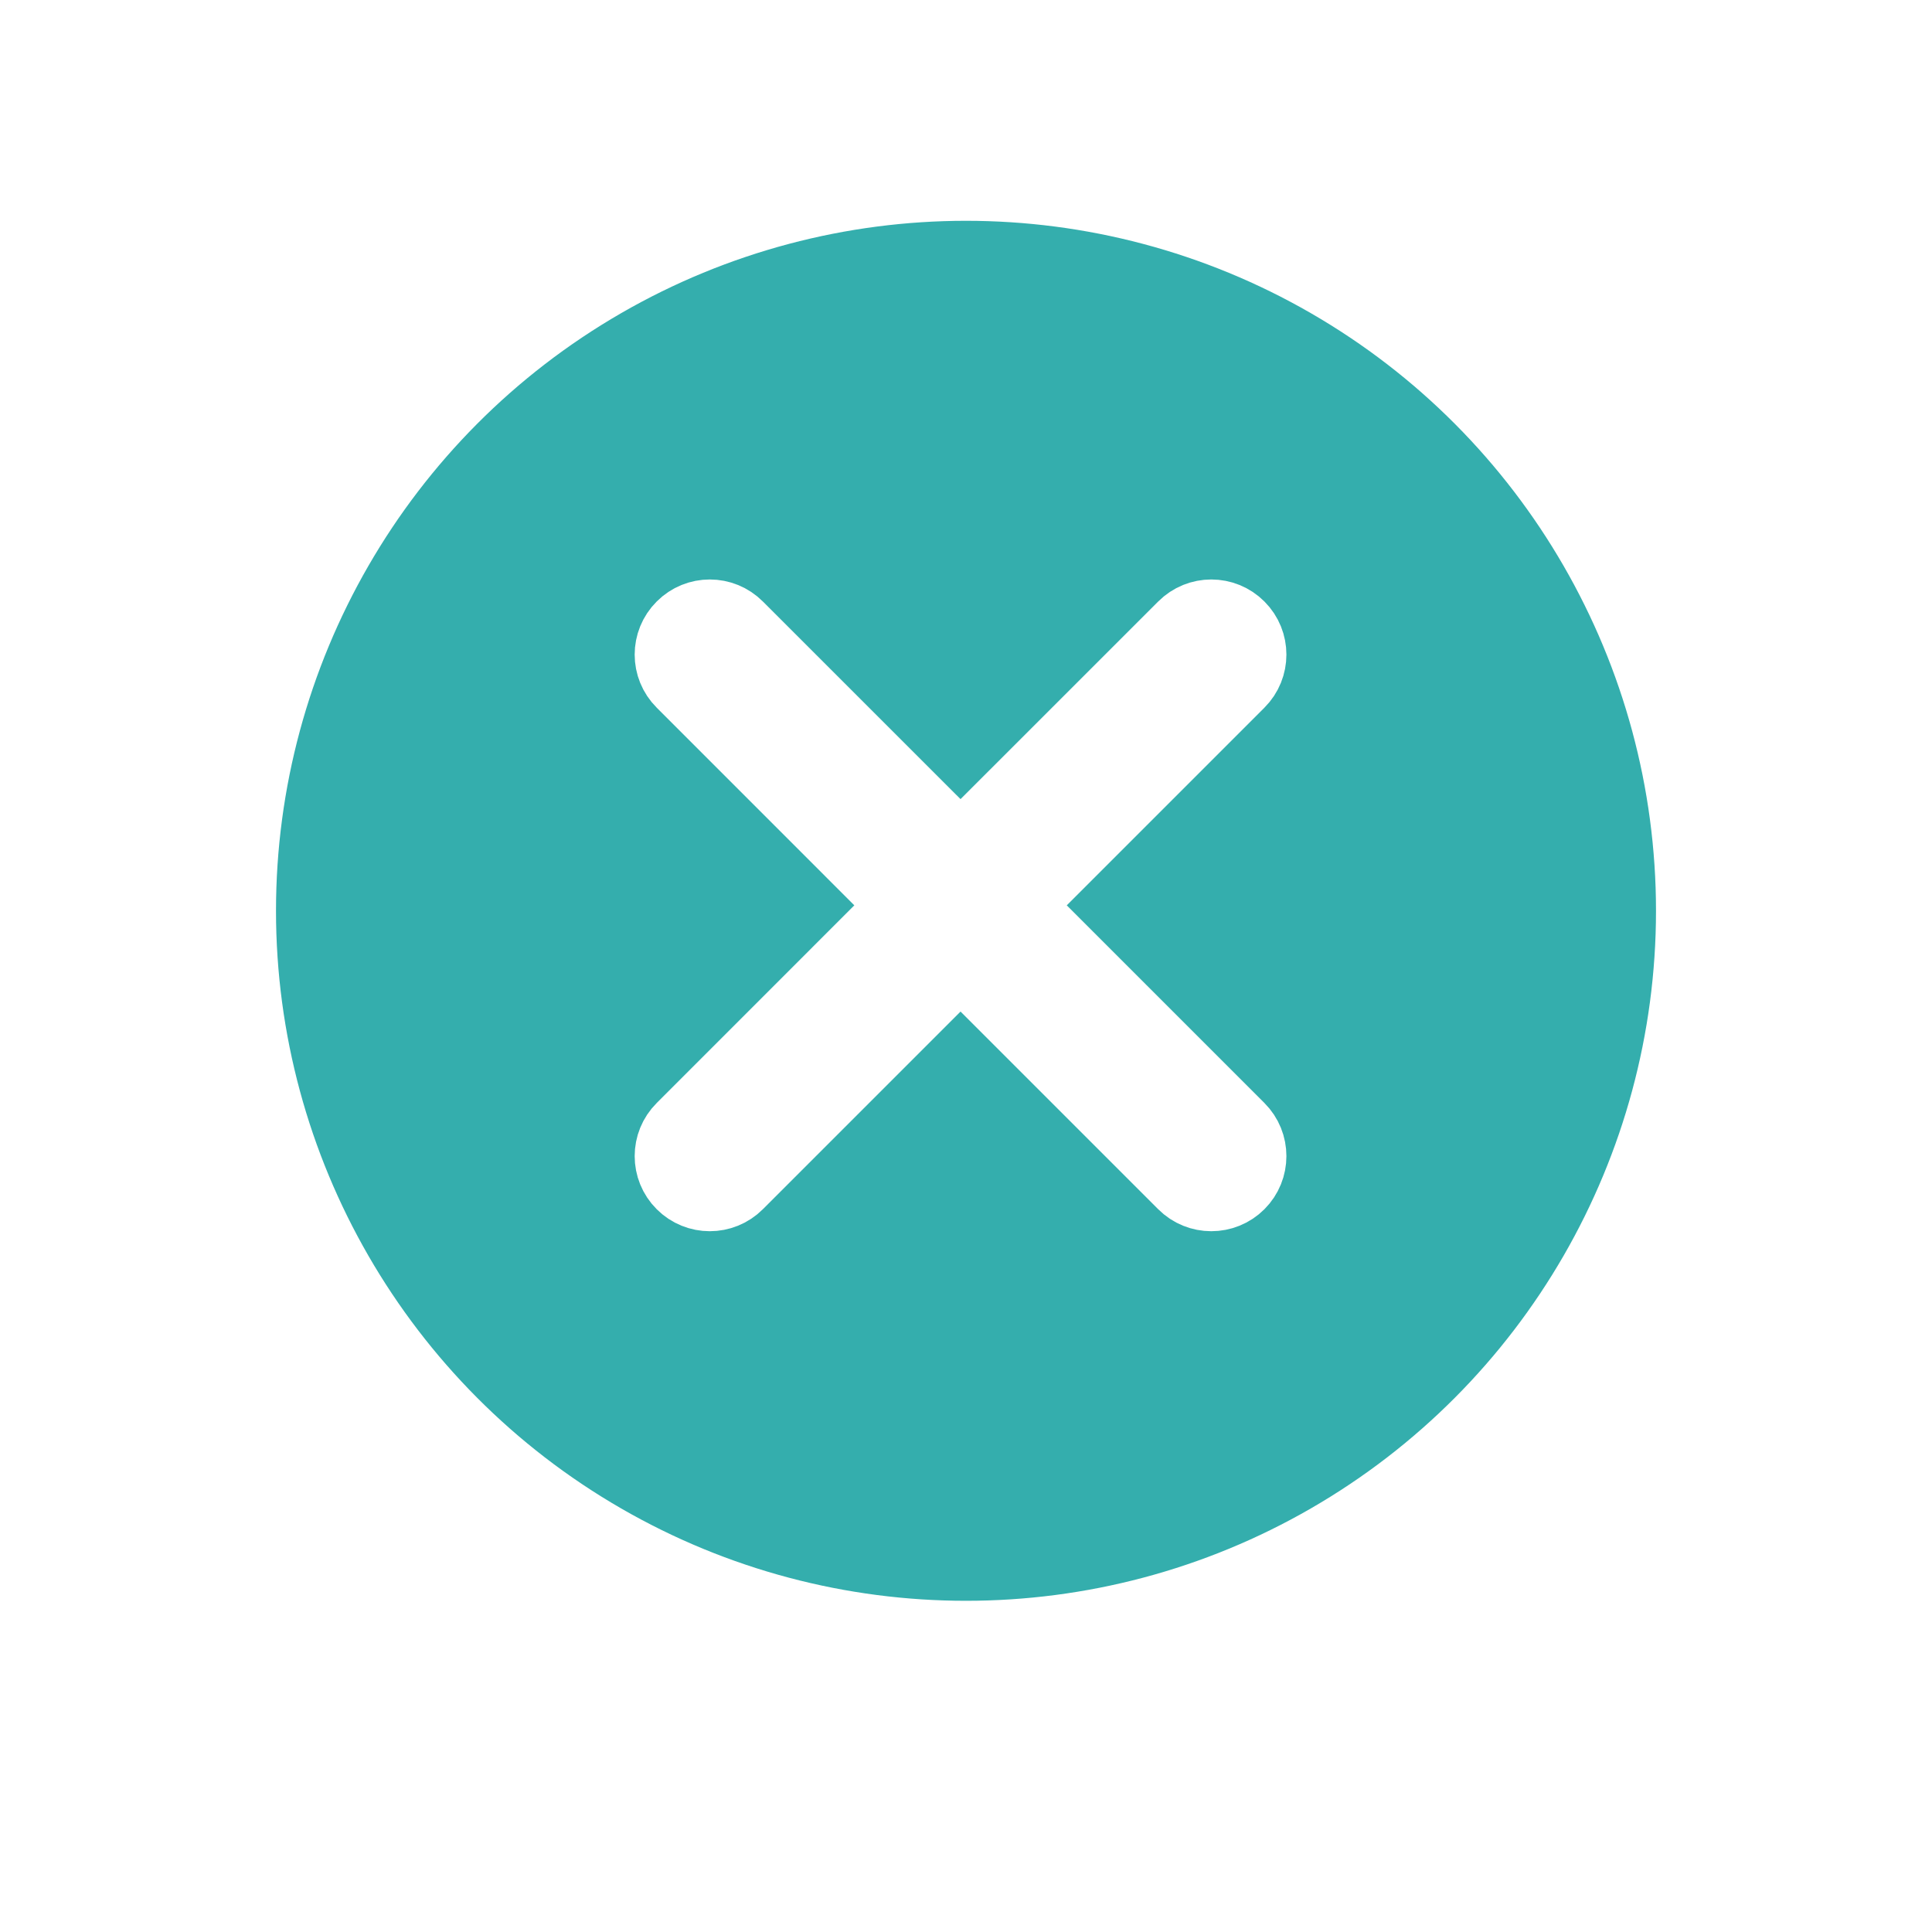 <?xml version="1.0" encoding="UTF-8"?>
<svg width="35px" height="35px" viewBox="0 0 35 35" version="1.1" xmlns="http://www.w3.org/2000/svg" xmlns:xlink="http://www.w3.org/1999/xlink">
    <!-- Generator: Sketch 55.1 (78136) - https://sketchapp.com -->
    <title>btn-delete@3x</title>
    <desc>Created with Sketch.</desc>
    <defs>
        <circle id="path-1" cx="12.5" cy="12.5" r="12.5"></circle>
        <filter x="-28.0%" y="-24.0%" width="156.0%" height="156.0%" filterUnits="objectBoundingBox" id="filter-2">
            <feMorphology radius="2" operator="dilate" in="SourceAlpha" result="shadowSpreadOuter1"></feMorphology>
            <feOffset dx="0" dy="1" in="shadowSpreadOuter1" result="shadowOffsetOuter1"></feOffset>
            <feGaussianBlur stdDeviation="1.5" in="shadowOffsetOuter1" result="shadowBlurOuter1"></feGaussianBlur>
            <feComposite in="shadowBlurOuter1" in2="SourceAlpha" operator="out" result="shadowBlurOuter1"></feComposite>
            <feColorMatrix values="0 0 0 0 0   0 0 0 0 0   0 0 0 0 0  0 0 0 0.399 0" type="matrix" in="shadowBlurOuter1"></feColorMatrix>
        </filter>
    </defs>
    <g id="1112" stroke="none" stroke-width="1" fill="none" fill-rule="evenodd">
        <g id="2.1.1_基金(搜尋BAR)查詢結果" transform="translate(-254, -618)">
            <g id="Group-16" transform="translate(143, 614)">
                <g id="btn-delete" transform="translate(116, 8)">
                    <g id="Oval-2">
                        <use fill="black" fill-opacity="1" filter="url(#filter-2)" xlink:href="#path-1"></use>
                        <circle stroke="#FFFFFF" stroke-width="2" fill="#34AEAD" fill-rule="evenodd" cx="12.5" cy="12.5" r="13.5"></circle>
                    </g>
                    <g id="navigation_cross-copy" transform="translate(5, 5)" fill="#FFFFFF" stroke="#FFFFFF">
                        <g id="navigation_cross" transform="translate(2.177, 2.177)">
                            <path d="M5.224,4.26 L1.163,0.2 C0.897,-0.067 0.466,-0.067 0.2,0.2 C-0.067,0.466 -0.067,0.897 0.2,1.163 L4.26,5.224 L0.2,9.285 C-0.067,9.551 -0.067,9.983 0.2,10.249 C0.466,10.515 0.897,10.515 1.163,10.249 L5.224,6.188 L9.285,10.249 C9.551,10.515 9.983,10.515 10.249,10.249 C10.515,9.983 10.515,9.551 10.249,9.285 L6.188,5.224 L10.249,1.163 C10.515,0.897 10.515,0.466 10.249,0.2 C9.983,-0.067 9.551,-0.067 9.285,0.2 L5.224,4.26 Z" id="Combined-Shape" stroke-width="1.358" fill-rule="nonzero" transform="translate(5.224, 5.224) rotate(-360) translate(-5.224, -5.224) "></path>
                        </g>
                    </g>
                </g>
            </g>
        </g>
    </g>
</svg>